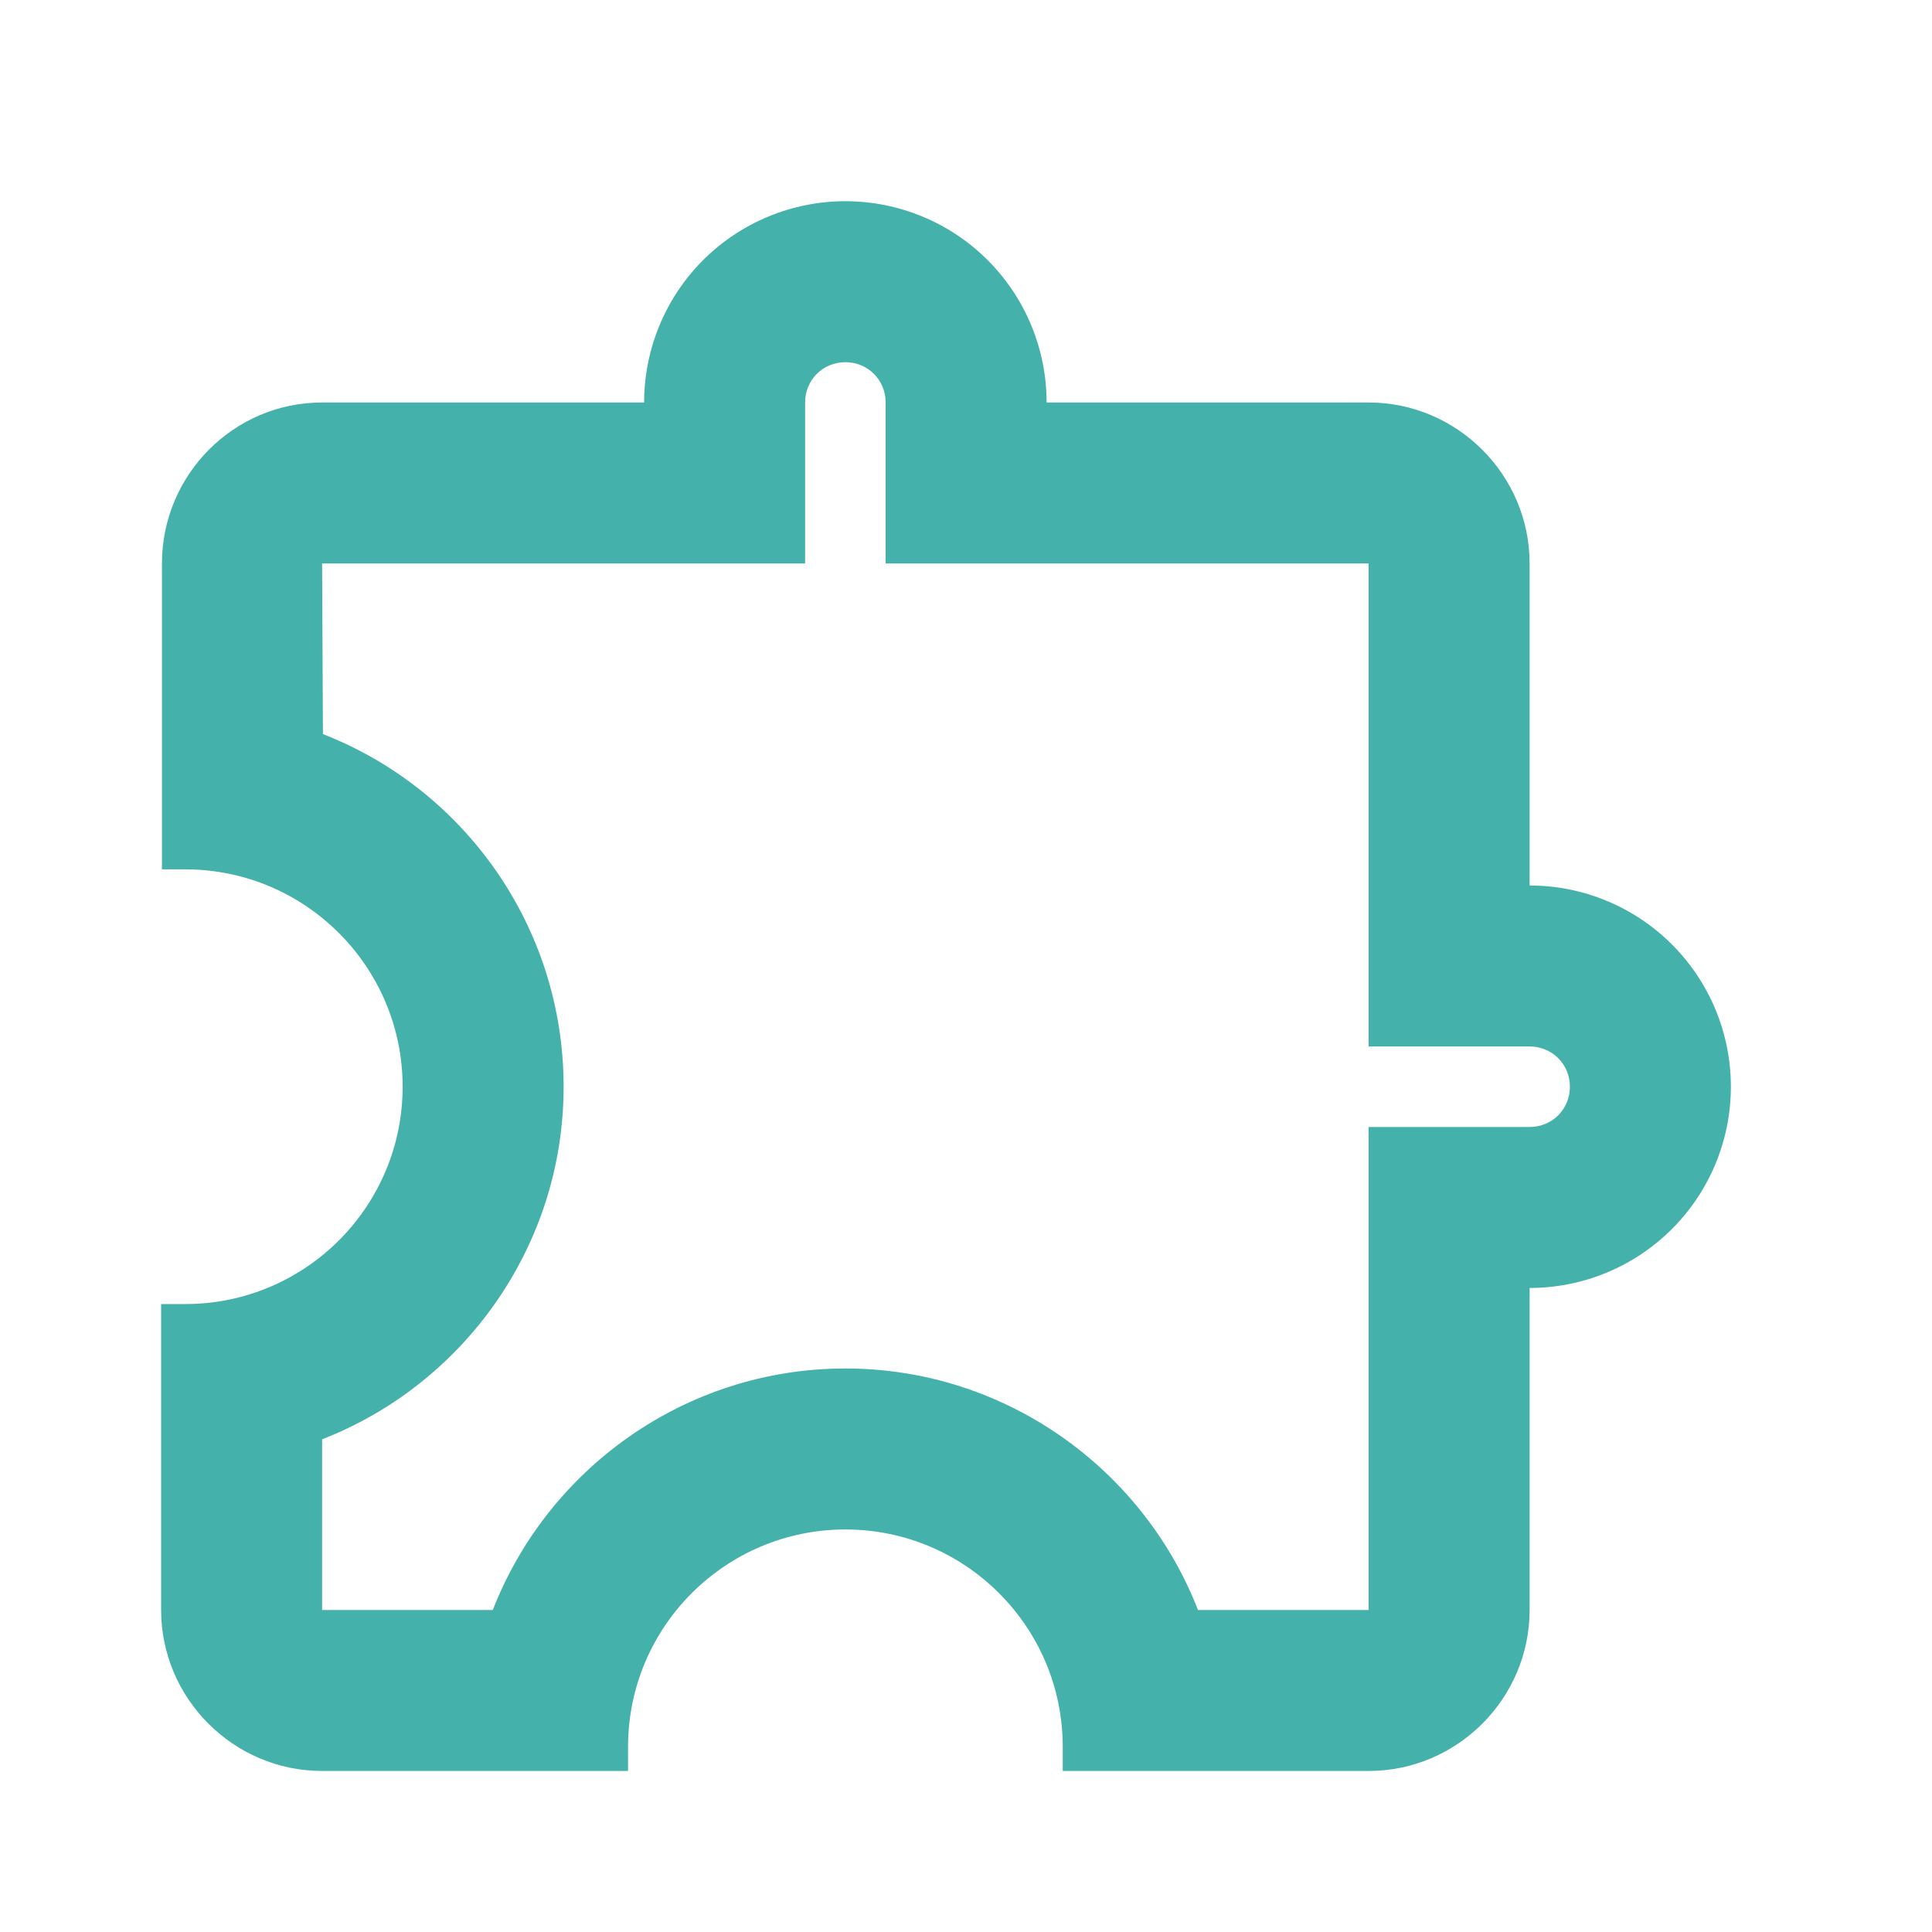 <svg width="40" height="40" viewBox="0 0 40 40" fill="none" xmlns="http://www.w3.org/2000/svg">
<path d="M17.503 7.499C17.969 7.499 18.336 7.866 18.336 8.333V11.666H28.336V21.666H31.669C32.136 21.666 32.503 22.033 32.503 22.499C32.503 22.966 32.136 23.333 31.669 23.333H28.336V33.333H24.803C23.669 30.416 20.819 28.333 17.503 28.333C14.186 28.333 11.336 30.416 10.203 33.333H6.669V29.799C9.586 28.666 11.669 25.816 11.669 22.499C11.669 19.183 9.603 16.333 6.686 15.199L6.669 11.666H16.669V8.333C16.669 7.866 17.036 7.499 17.503 7.499ZM17.503 4.166C16.398 4.166 15.338 4.605 14.556 5.386C13.775 6.168 13.336 7.228 13.336 8.333H6.669C4.836 8.333 3.353 9.833 3.353 11.666V17.999H3.836C6.319 17.999 8.336 20.016 8.336 22.499C8.336 24.983 6.319 26.999 3.836 26.999H3.336V33.333C3.336 35.166 4.836 36.666 6.669 36.666H13.003V36.166C13.003 33.683 15.019 31.666 17.503 31.666C19.986 31.666 22.003 33.683 22.003 36.166V36.666H28.336C30.169 36.666 31.669 35.166 31.669 33.333V26.666C32.774 26.666 33.834 26.227 34.615 25.446C35.397 24.664 35.836 23.604 35.836 22.499C35.836 21.394 35.397 20.334 34.615 19.553C33.834 18.772 32.774 18.333 31.669 18.333V11.666C31.669 9.833 30.169 8.333 28.336 8.333H21.669C21.669 7.228 21.23 6.168 20.449 5.386C19.668 4.605 18.608 4.166 17.503 4.166Z" fill="#44B2AB"/>
</svg>
